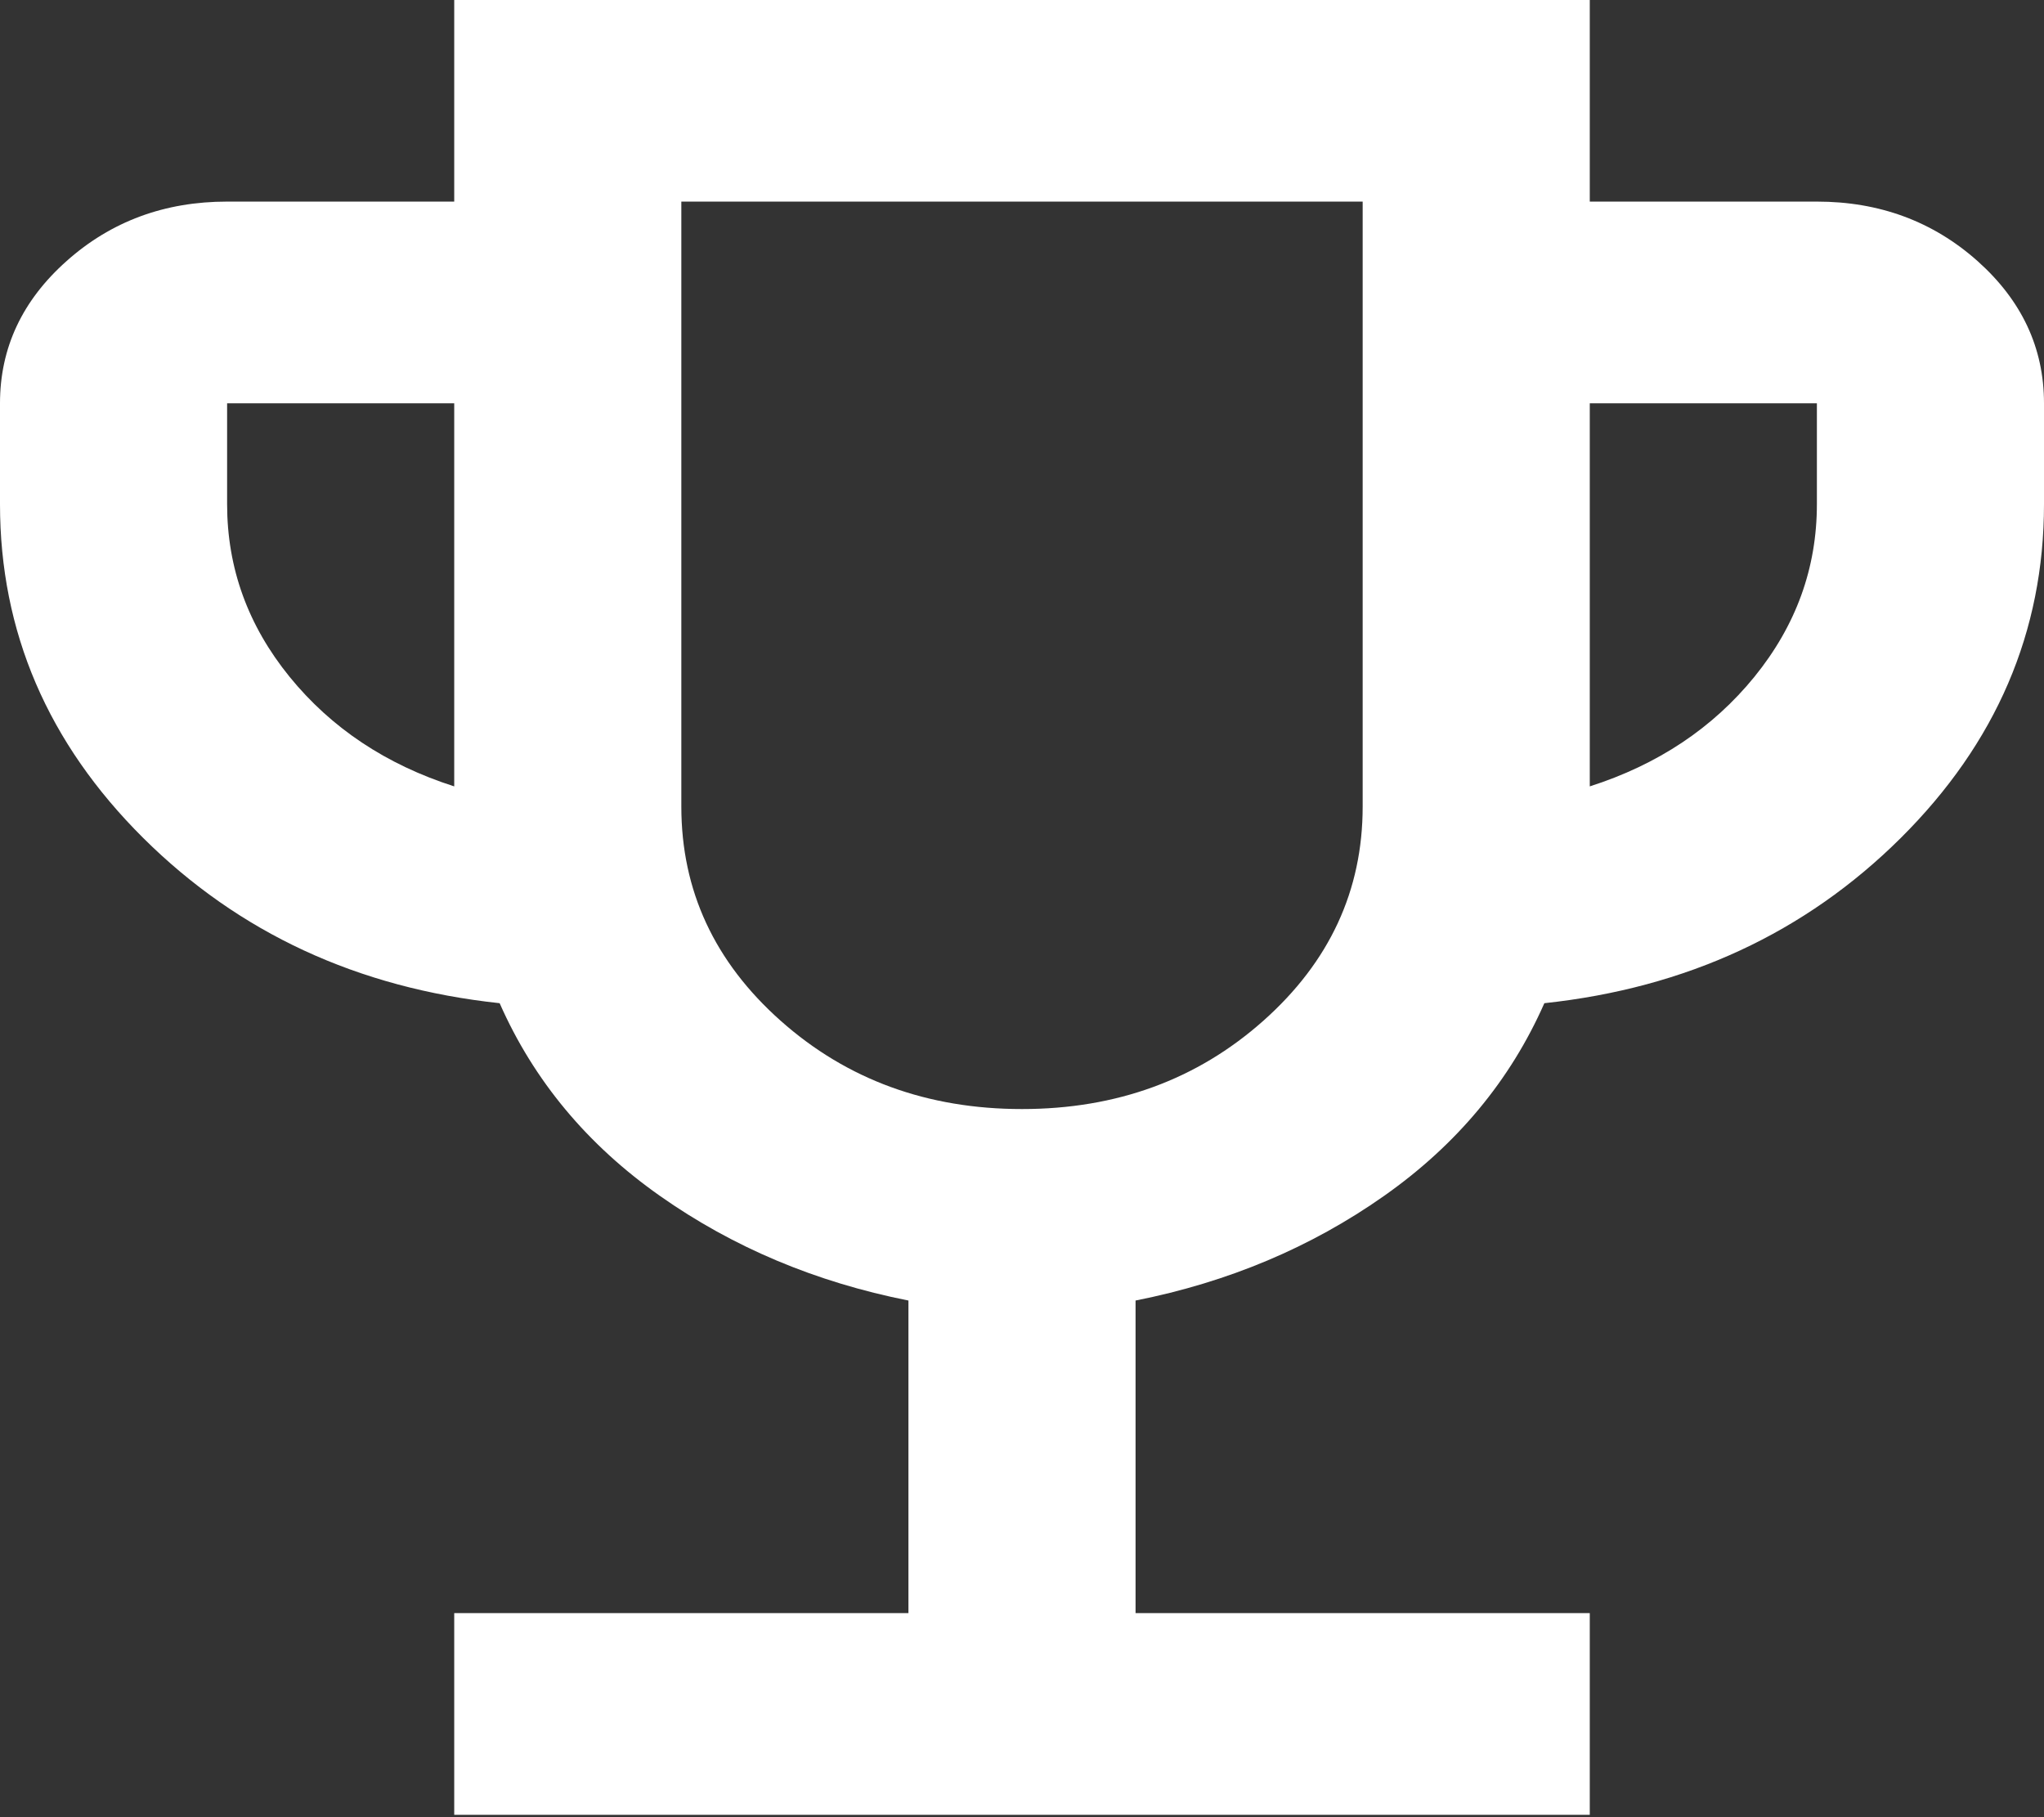 <svg width="18" height="16" viewBox="0 0 18 16" fill="none" xmlns="http://www.w3.org/2000/svg">
<rect x="0" y="0" width="18" height="16" fill="#333333" stroke="none"/>
<g clip-path="url(#clip0_3_1067)">
<path d="M4 15.979V14.203H8V11.451C7.183 11.289 6.454 10.982 5.812 10.53C5.171 10.079 4.7 9.513 4.4 8.833C3.15 8.699 2.104 8.215 1.262 7.379C0.421 6.543 0 5.563 0 4.439V3.551C0 3.063 0.196 2.645 0.588 2.297C0.979 1.949 1.45 1.775 2 1.775H4V0H14V1.775H16C16.55 1.775 17.021 1.949 17.413 2.297C17.804 2.645 18 3.063 18 3.551V4.439C18 5.563 17.579 6.543 16.738 7.379C15.896 8.215 14.85 8.699 13.6 8.833C13.3 9.513 12.829 10.079 12.188 10.53C11.546 10.982 10.817 11.289 10 11.451V14.203H14V15.979H4ZM4 6.924V3.551H2V4.439C2 5.001 2.183 5.507 2.55 5.959C2.917 6.41 3.4 6.732 4 6.924ZM9 9.765C9.833 9.765 10.542 9.506 11.125 8.988C11.708 8.47 12 7.841 12 7.102V1.775H6V7.102C6 7.841 6.292 8.47 6.875 8.988C7.458 9.506 8.167 9.765 9 9.765ZM14 6.924C14.6 6.732 15.083 6.41 15.45 5.959C15.817 5.507 16 5.001 16 4.439V3.551H14V6.924Z" fill="white"/>
</g>
<defs>
<clipPath id="clip0_3_1067">
<rect width="18" height="16" fill="white"/>
</clipPath>
</defs>
</svg>
